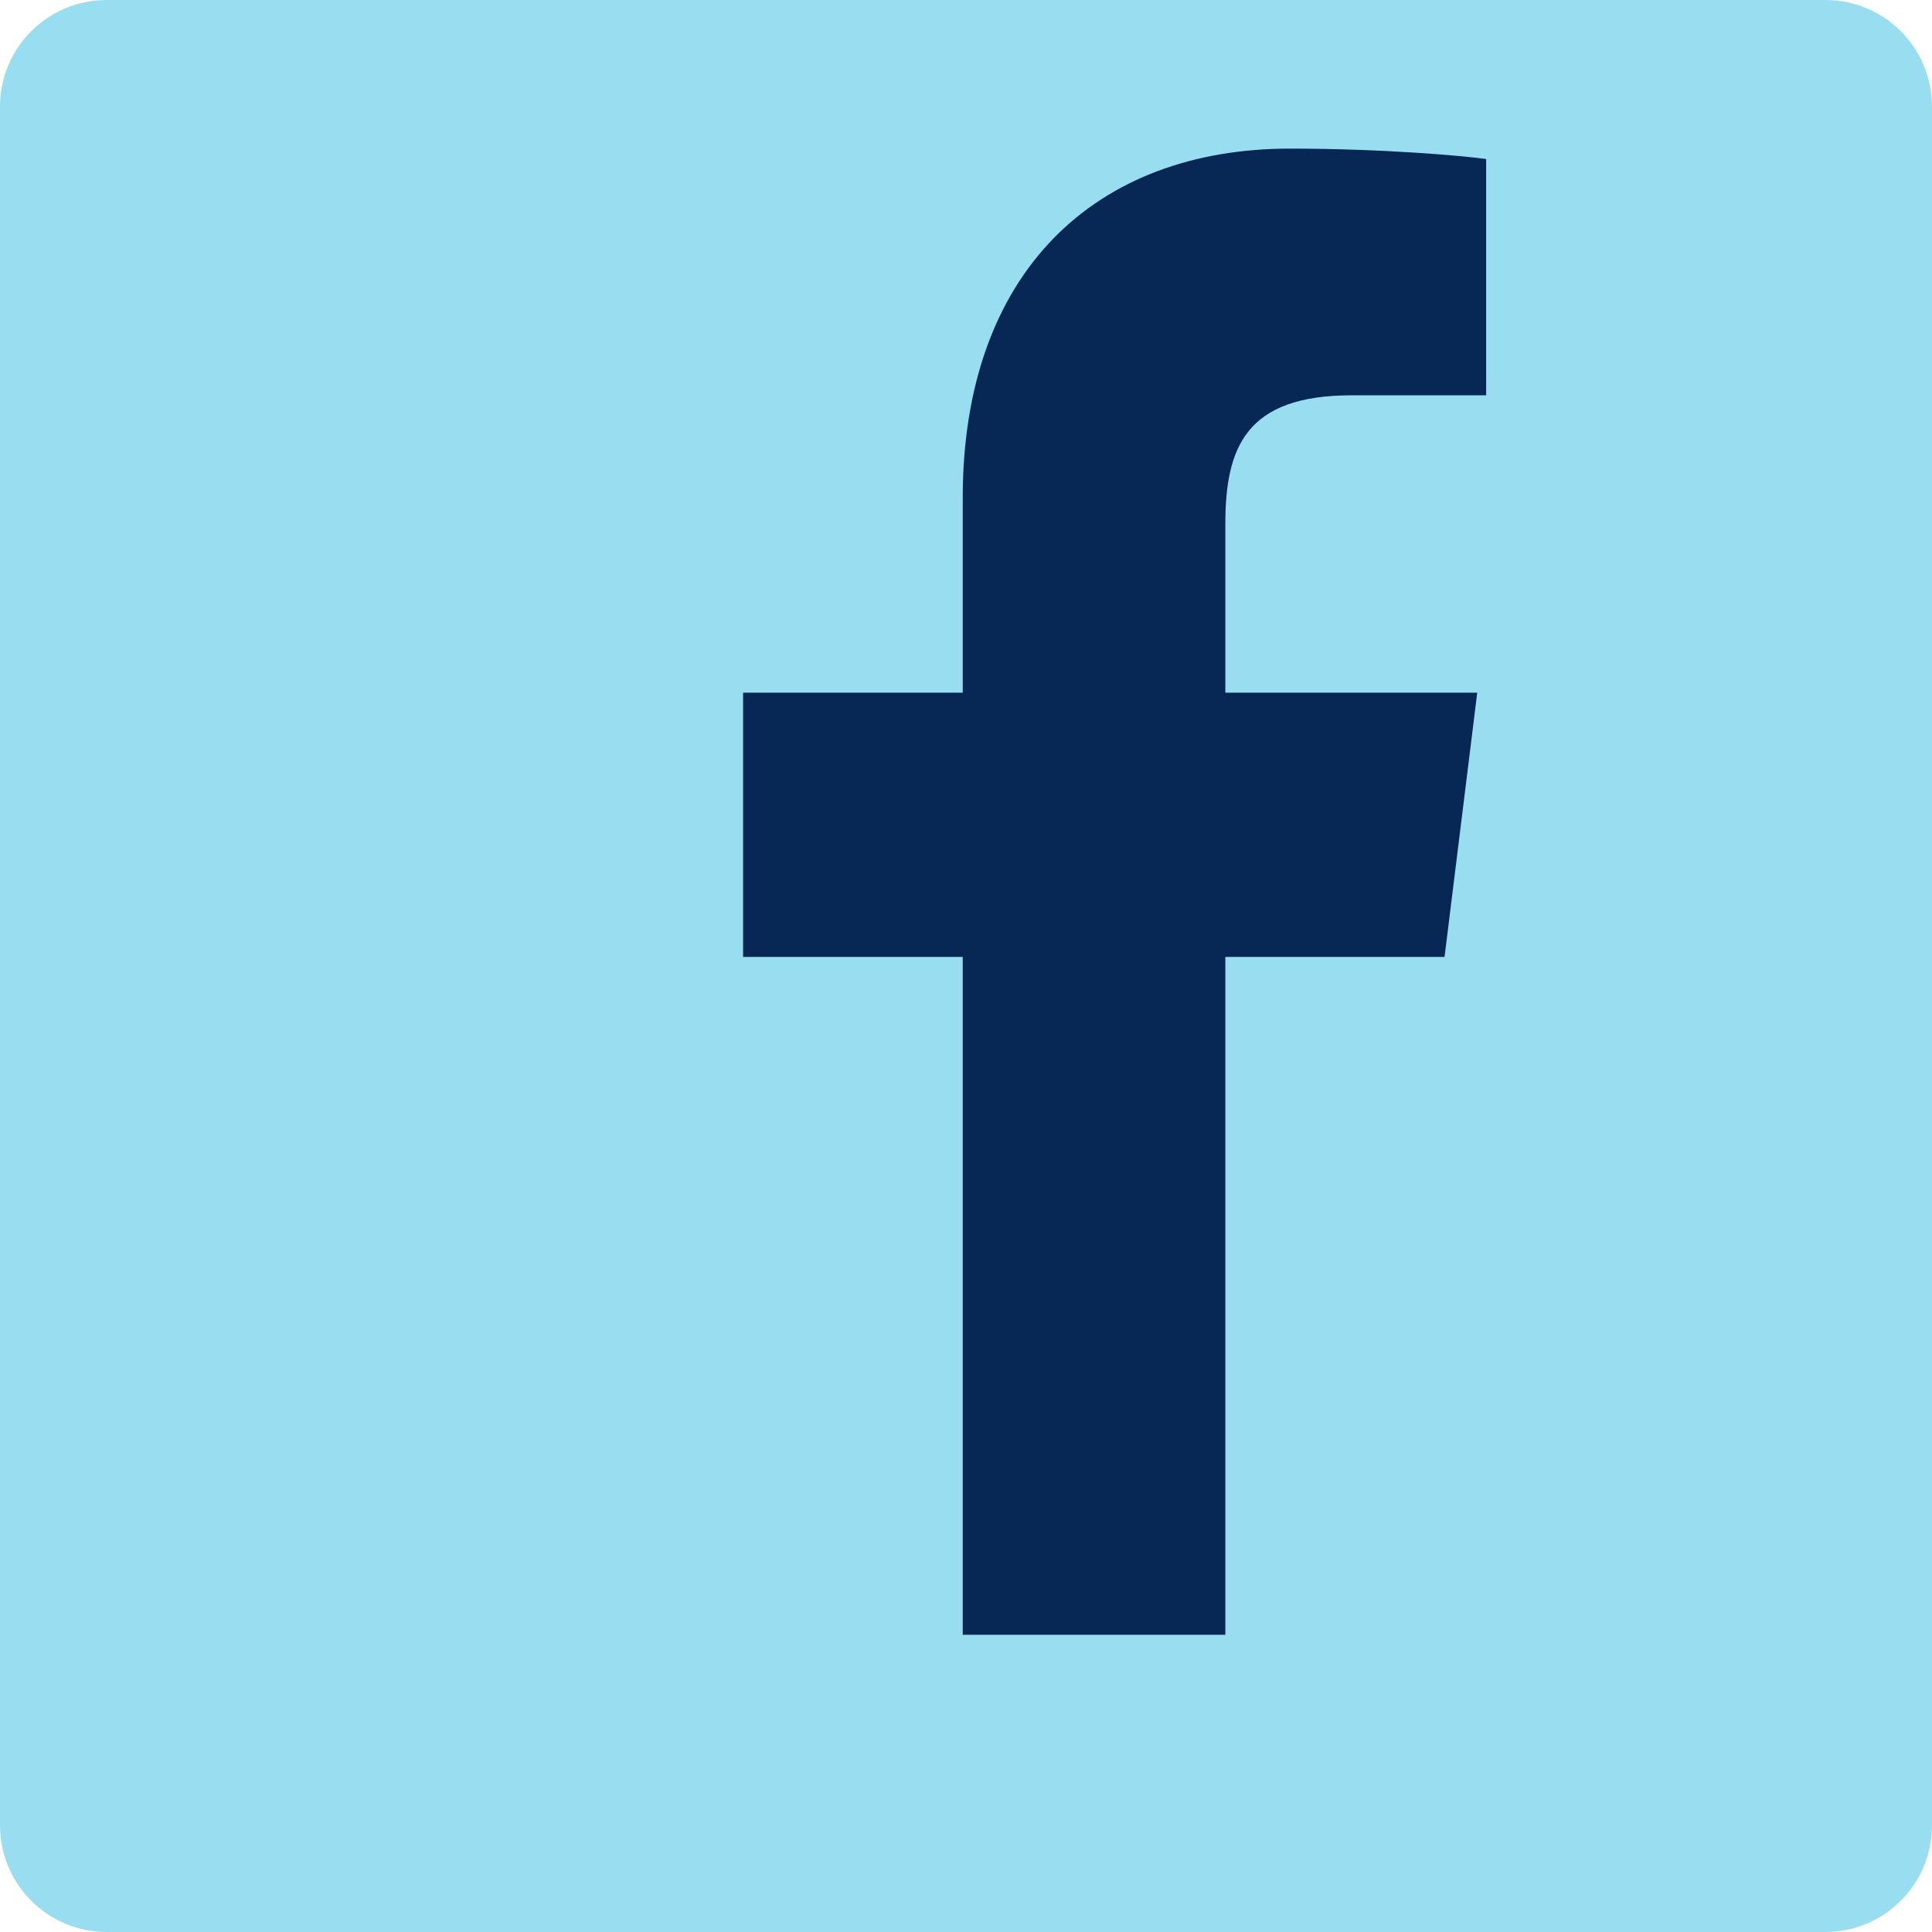 <?xml version="1.0" encoding="UTF-8"?> <svg xmlns="http://www.w3.org/2000/svg" xmlns:xlink="http://www.w3.org/1999/xlink" width="13px" height="13px" viewBox="0 0 13 13" version="1.1"><title>FB_sinine</title><g id="Page-1" stroke="none" stroke-width="1" fill="none" fill-rule="evenodd"><g id="FB_sinine" fill-rule="nonzero"><path d="M12.283,13 C12.679,13 13,12.679 13,12.282 L13,0.717 C13,0.321 12.679,0 12.283,0 L0.718,0 C0.321,0 0,0.321 0,0.717 L0,12.282 C0,12.679 0.321,13 0.718,13 L12.283,13 Z" id="Blue_1_" fill="#99DEF0"></path><path d="M8.245,11 L8.245,6.439 L9.72,6.439 L9.94,4.661 L8.245,4.661 L8.245,3.526 C8.245,3.011 8.383,2.66 9.094,2.66 L10,2.66 L10,1.07 C9.843,1.048 9.305,1 8.679,1 C7.373,1 6.478,1.828 6.478,3.35 L6.478,4.661 L5,4.661 L5,6.439 L6.478,6.439 L6.478,11 L8.245,11 Z" id="f" fill="#072755"></path></g></g></svg> 